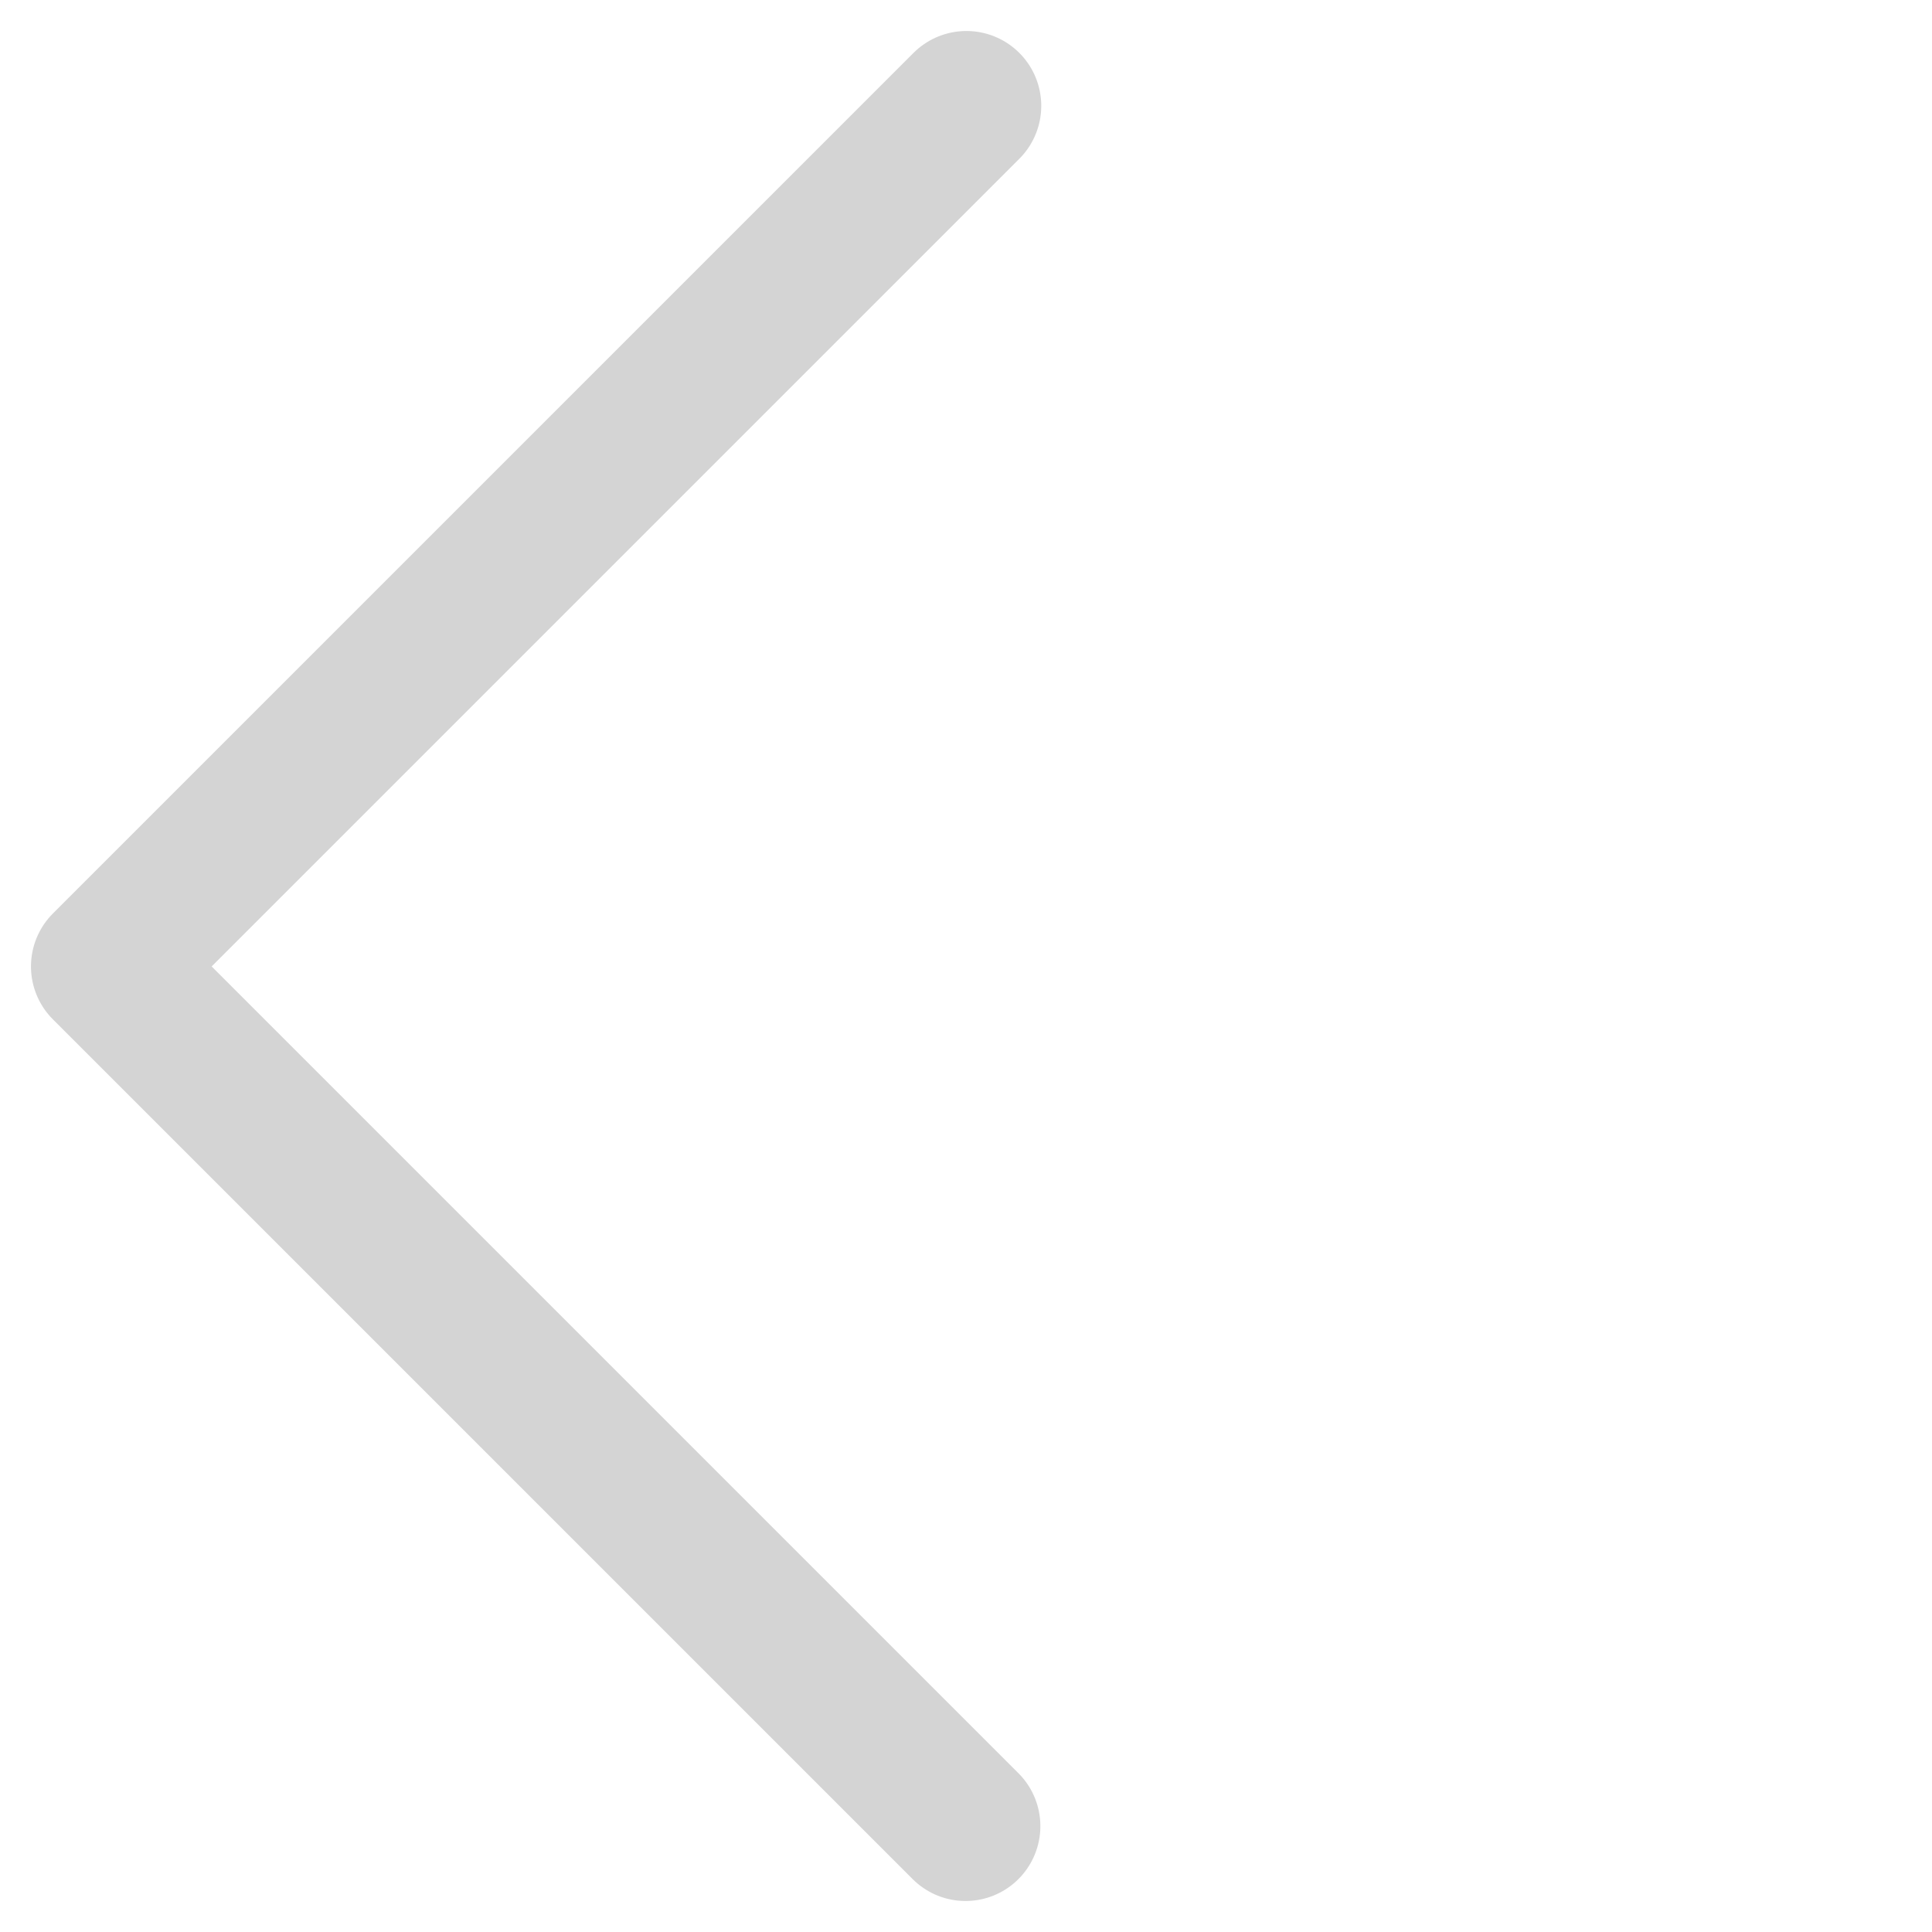 <?xml version="1.0" encoding="UTF-8"?>
<svg xmlns="http://www.w3.org/2000/svg" width="38.722" height="38.721" viewBox="0 0 38.722 38.721">
  <g id="Group_87" data-name="Group 87" transform="translate(36.6 19.352) rotate(135)">
    <path id="Path_1" data-name="Path 1" d="M0,24.368H24.393V0" transform="translate(0 0)" fill="none" stroke="#d4d4d4" stroke-linecap="round" stroke-linejoin="round" stroke-width="3"></path>
  </g>
</svg>
